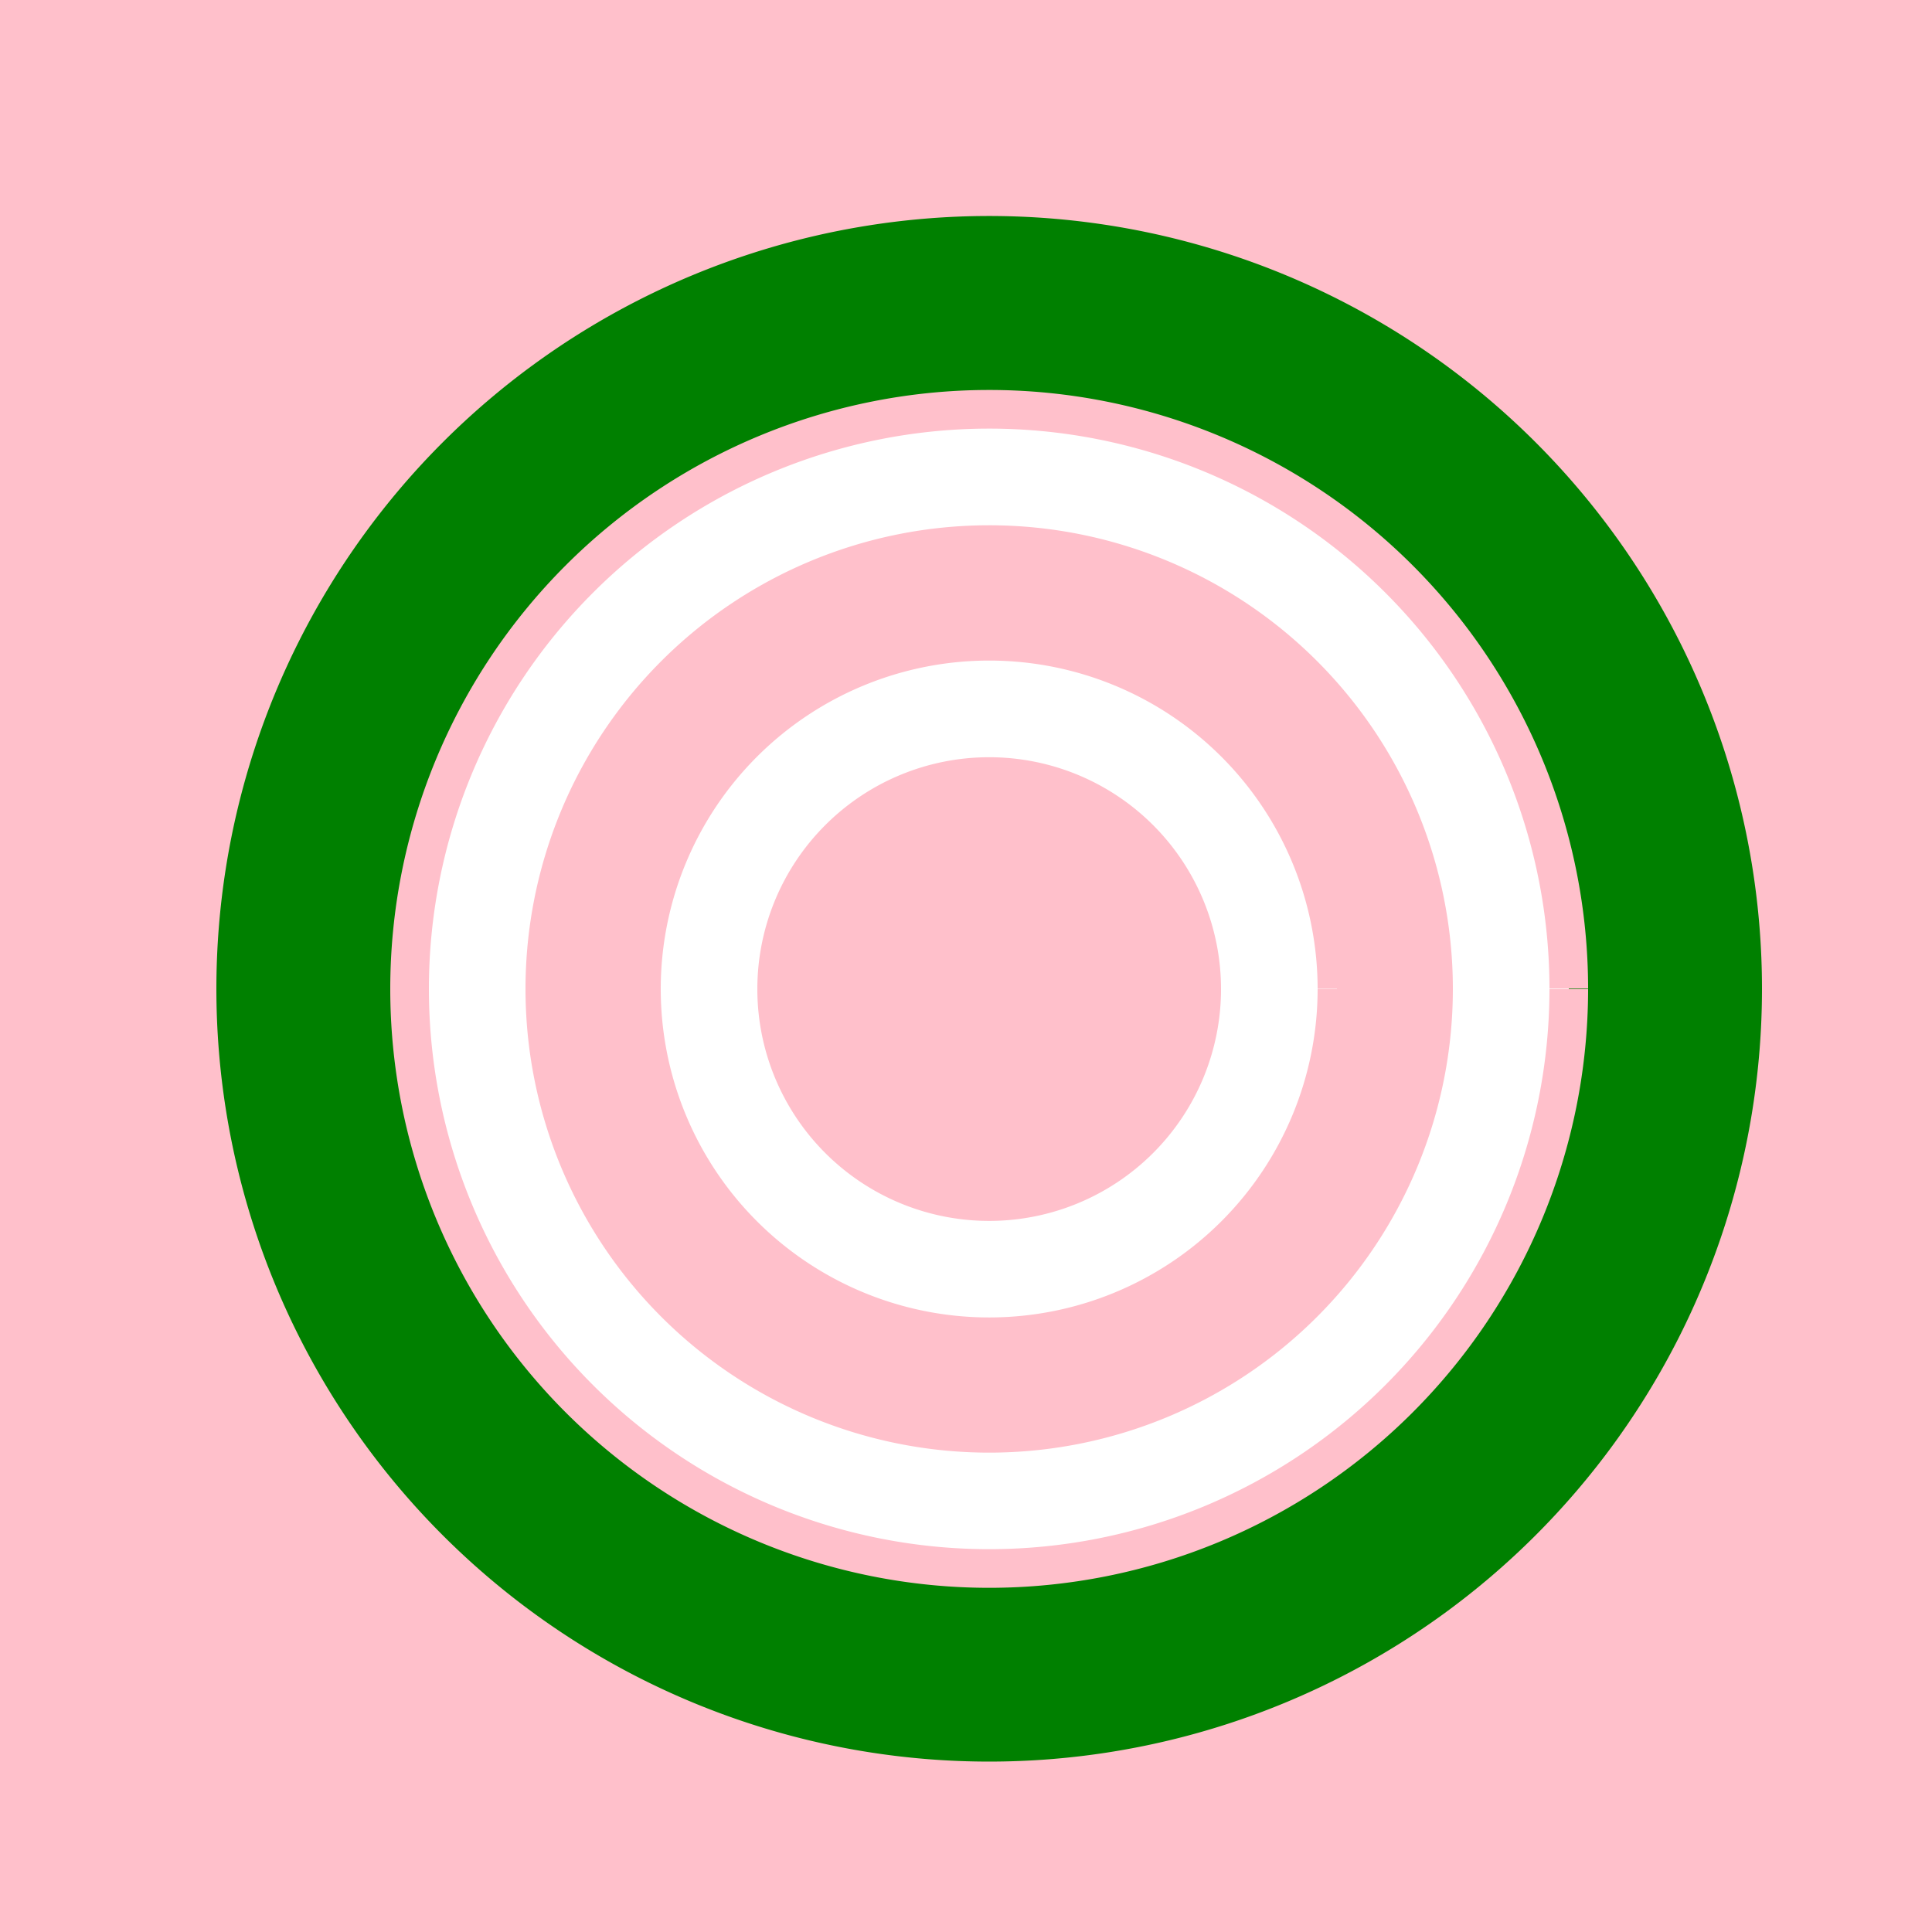 <!--

Generated by DrawGPT.
Free, open source, AI generated images in SVG, PNG, and HTML Canvas format.
https://drawgpt.ai

Created: 2023-09-27T05:41:52.163Z
Link: https://drawgpt.ai/prompt/95797/

-->
<svg xmlns="http://www.w3.org/2000/svg" xmlns:xlink="http://www.w3.org/1999/xlink" width="500" height="500"><defs/><g><rect fill="pink" stroke="none" x="0" y="0" width="512" height="512"/><path fill="green" stroke="none" paint-order="stroke fill markers" d=" M 456 256 A 200 200 0 1 1 456 255.8"/><path fill="white" stroke="none" paint-order="stroke fill markers" d=" M 406 256 A 150 150 0 1 1 406 255.85"/><path fill="none" stroke="pink" paint-order="fill stroke markers" d=" M 406 256 A 150 150 0 1 1 406 255.85" stroke-miterlimit="10" stroke-width="10" stroke-dasharray=""/><path fill="pink" stroke="none" paint-order="stroke fill markers" d=" M 376 256 A 120 120 0 1 1 376 255.88"/><path fill="white" stroke="none" paint-order="stroke fill markers" d=" M 346 256 A 90 90 0 1 1 346 255.91"/><path fill="none" stroke="pink" paint-order="fill stroke markers" d=" M 346 256 A 90 90 0 1 1 346 255.91" stroke-miterlimit="10" stroke-width="10" stroke-dasharray=""/><path fill="pink" stroke="none" paint-order="stroke fill markers" d=" M 316 256 A 60 60 0 1 1 316 255.94"/></g></svg>